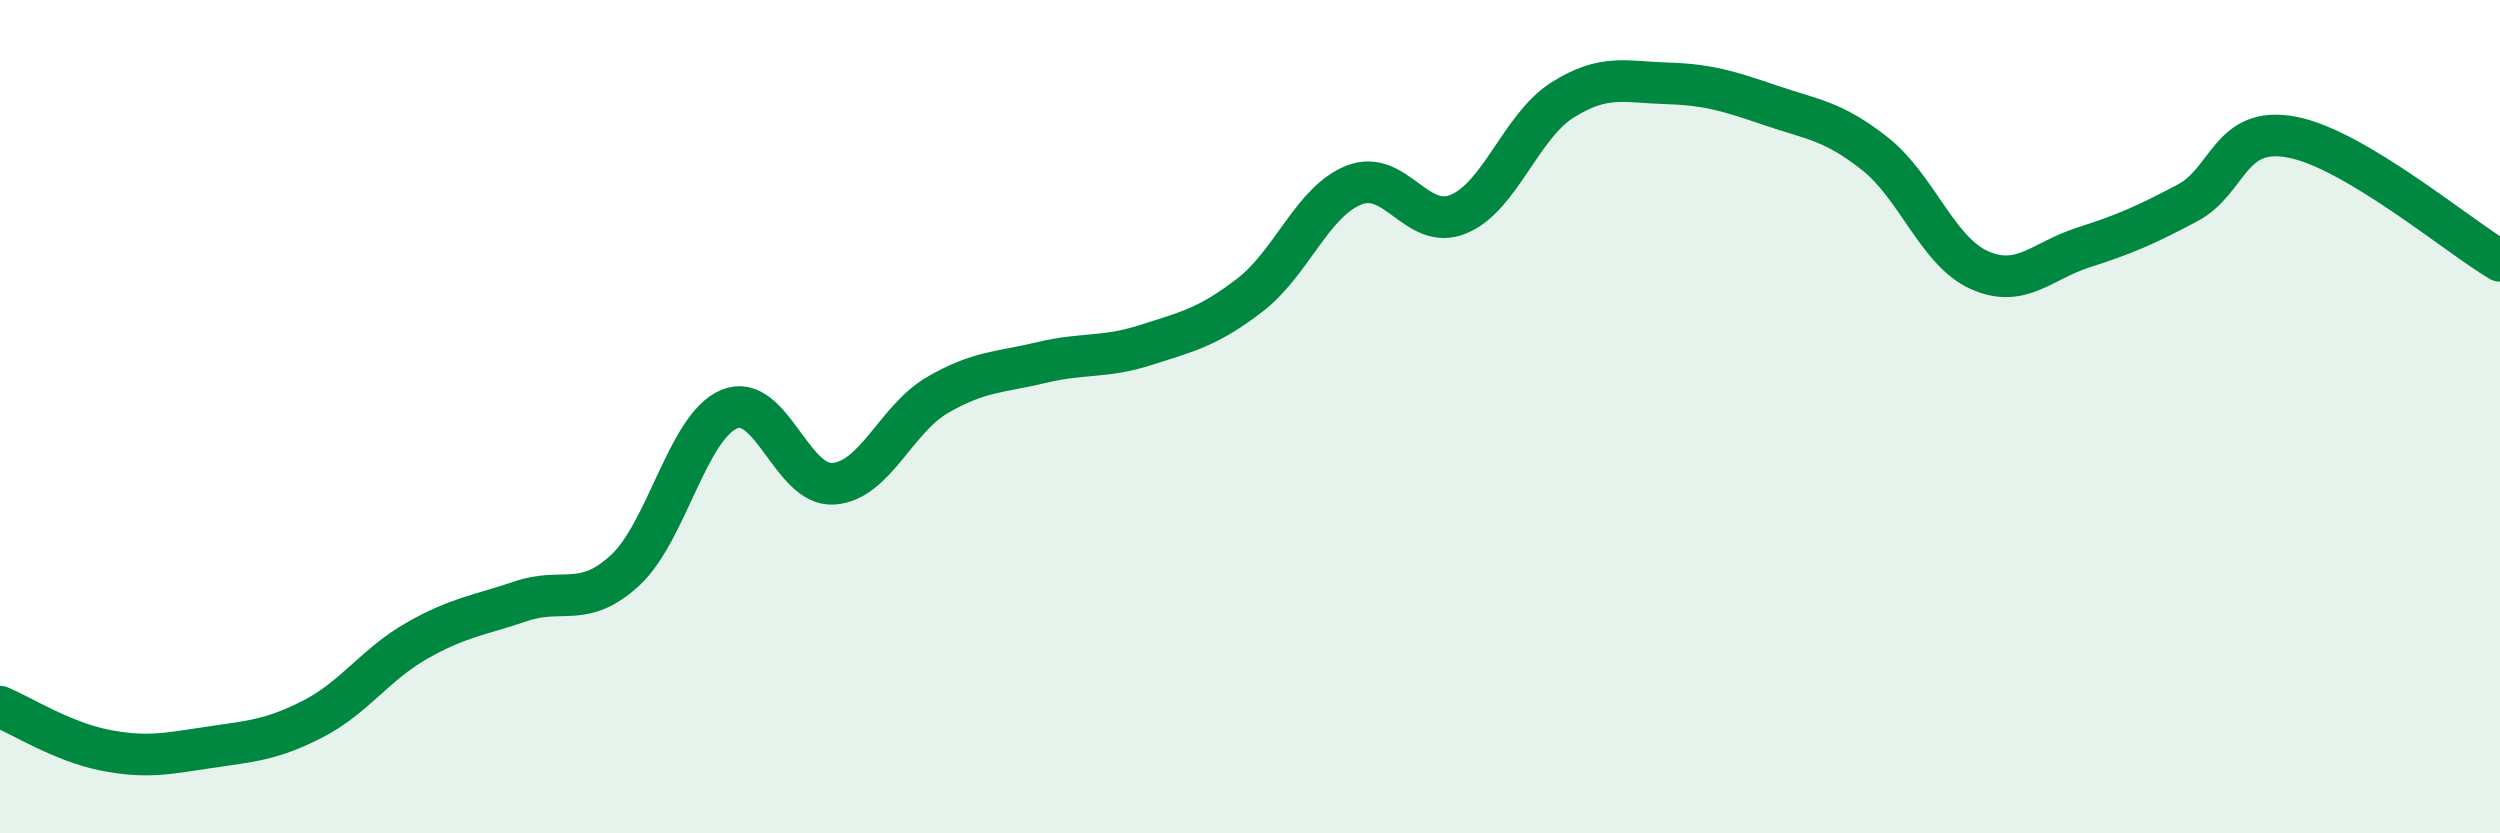 
    <svg width="60" height="20" viewBox="0 0 60 20" xmlns="http://www.w3.org/2000/svg">
      <path
        d="M 0,16.96 C 0.5,17.17 1.5,17.8 2.5,18 C 3.5,18.2 4,18.09 5,17.94 C 6,17.79 6.5,17.77 7.5,17.26 C 8.5,16.75 9,15.95 10,15.38 C 11,14.81 11.5,14.77 12.5,14.43 C 13.5,14.09 14,14.61 15,13.69 C 16,12.77 16.5,10.24 17.5,9.82 C 18.5,9.4 19,11.68 20,11.61 C 21,11.54 21.5,10.06 22.5,9.48 C 23.5,8.9 24,8.94 25,8.7 C 26,8.46 26.5,8.6 27.5,8.28 C 28.5,7.96 29,7.85 30,7.08 C 31,6.31 31.5,4.83 32.5,4.44 C 33.5,4.05 34,5.55 35,5.14 C 36,4.73 36.5,3.03 37.5,2.4 C 38.5,1.77 39,1.97 40,2 C 41,2.03 41.5,2.19 42.5,2.53 C 43.5,2.87 44,2.9 45,3.69 C 46,4.48 46.5,6.03 47.5,6.48 C 48.5,6.93 49,6.26 50,5.94 C 51,5.62 51.5,5.4 52.5,4.87 C 53.5,4.34 53.5,3.01 55,3.29 C 56.5,3.57 59,5.67 60,6.26L60 20L0 20Z"
        fill="#008740"
        opacity="0.1"
        stroke-linecap="round"
        stroke-linejoin="round"
      />
      <path
        d="M 0,16.96 C 0.5,17.17 1.5,17.8 2.5,18 C 3.5,18.2 4,18.09 5,17.94 C 6,17.79 6.5,17.77 7.5,17.26 C 8.5,16.75 9,15.95 10,15.38 C 11,14.81 11.5,14.77 12.5,14.43 C 13.5,14.09 14,14.61 15,13.69 C 16,12.77 16.5,10.24 17.5,9.82 C 18.5,9.4 19,11.68 20,11.61 C 21,11.54 21.5,10.06 22.5,9.48 C 23.5,8.9 24,8.94 25,8.7 C 26,8.46 26.5,8.6 27.5,8.28 C 28.5,7.96 29,7.85 30,7.08 C 31,6.31 31.5,4.83 32.5,4.44 C 33.5,4.05 34,5.55 35,5.14 C 36,4.73 36.5,3.03 37.5,2.4 C 38.5,1.77 39,1.97 40,2 C 41,2.03 41.5,2.19 42.5,2.53 C 43.5,2.87 44,2.9 45,3.69 C 46,4.48 46.5,6.03 47.5,6.48 C 48.5,6.93 49,6.26 50,5.94 C 51,5.62 51.5,5.4 52.5,4.87 C 53.5,4.34 53.5,3.01 55,3.29 C 56.5,3.57 59,5.67 60,6.26"
        stroke="#008740"
        stroke-width="1"
        fill="none"
        stroke-linecap="round"
        stroke-linejoin="round"
      />
    </svg>
  